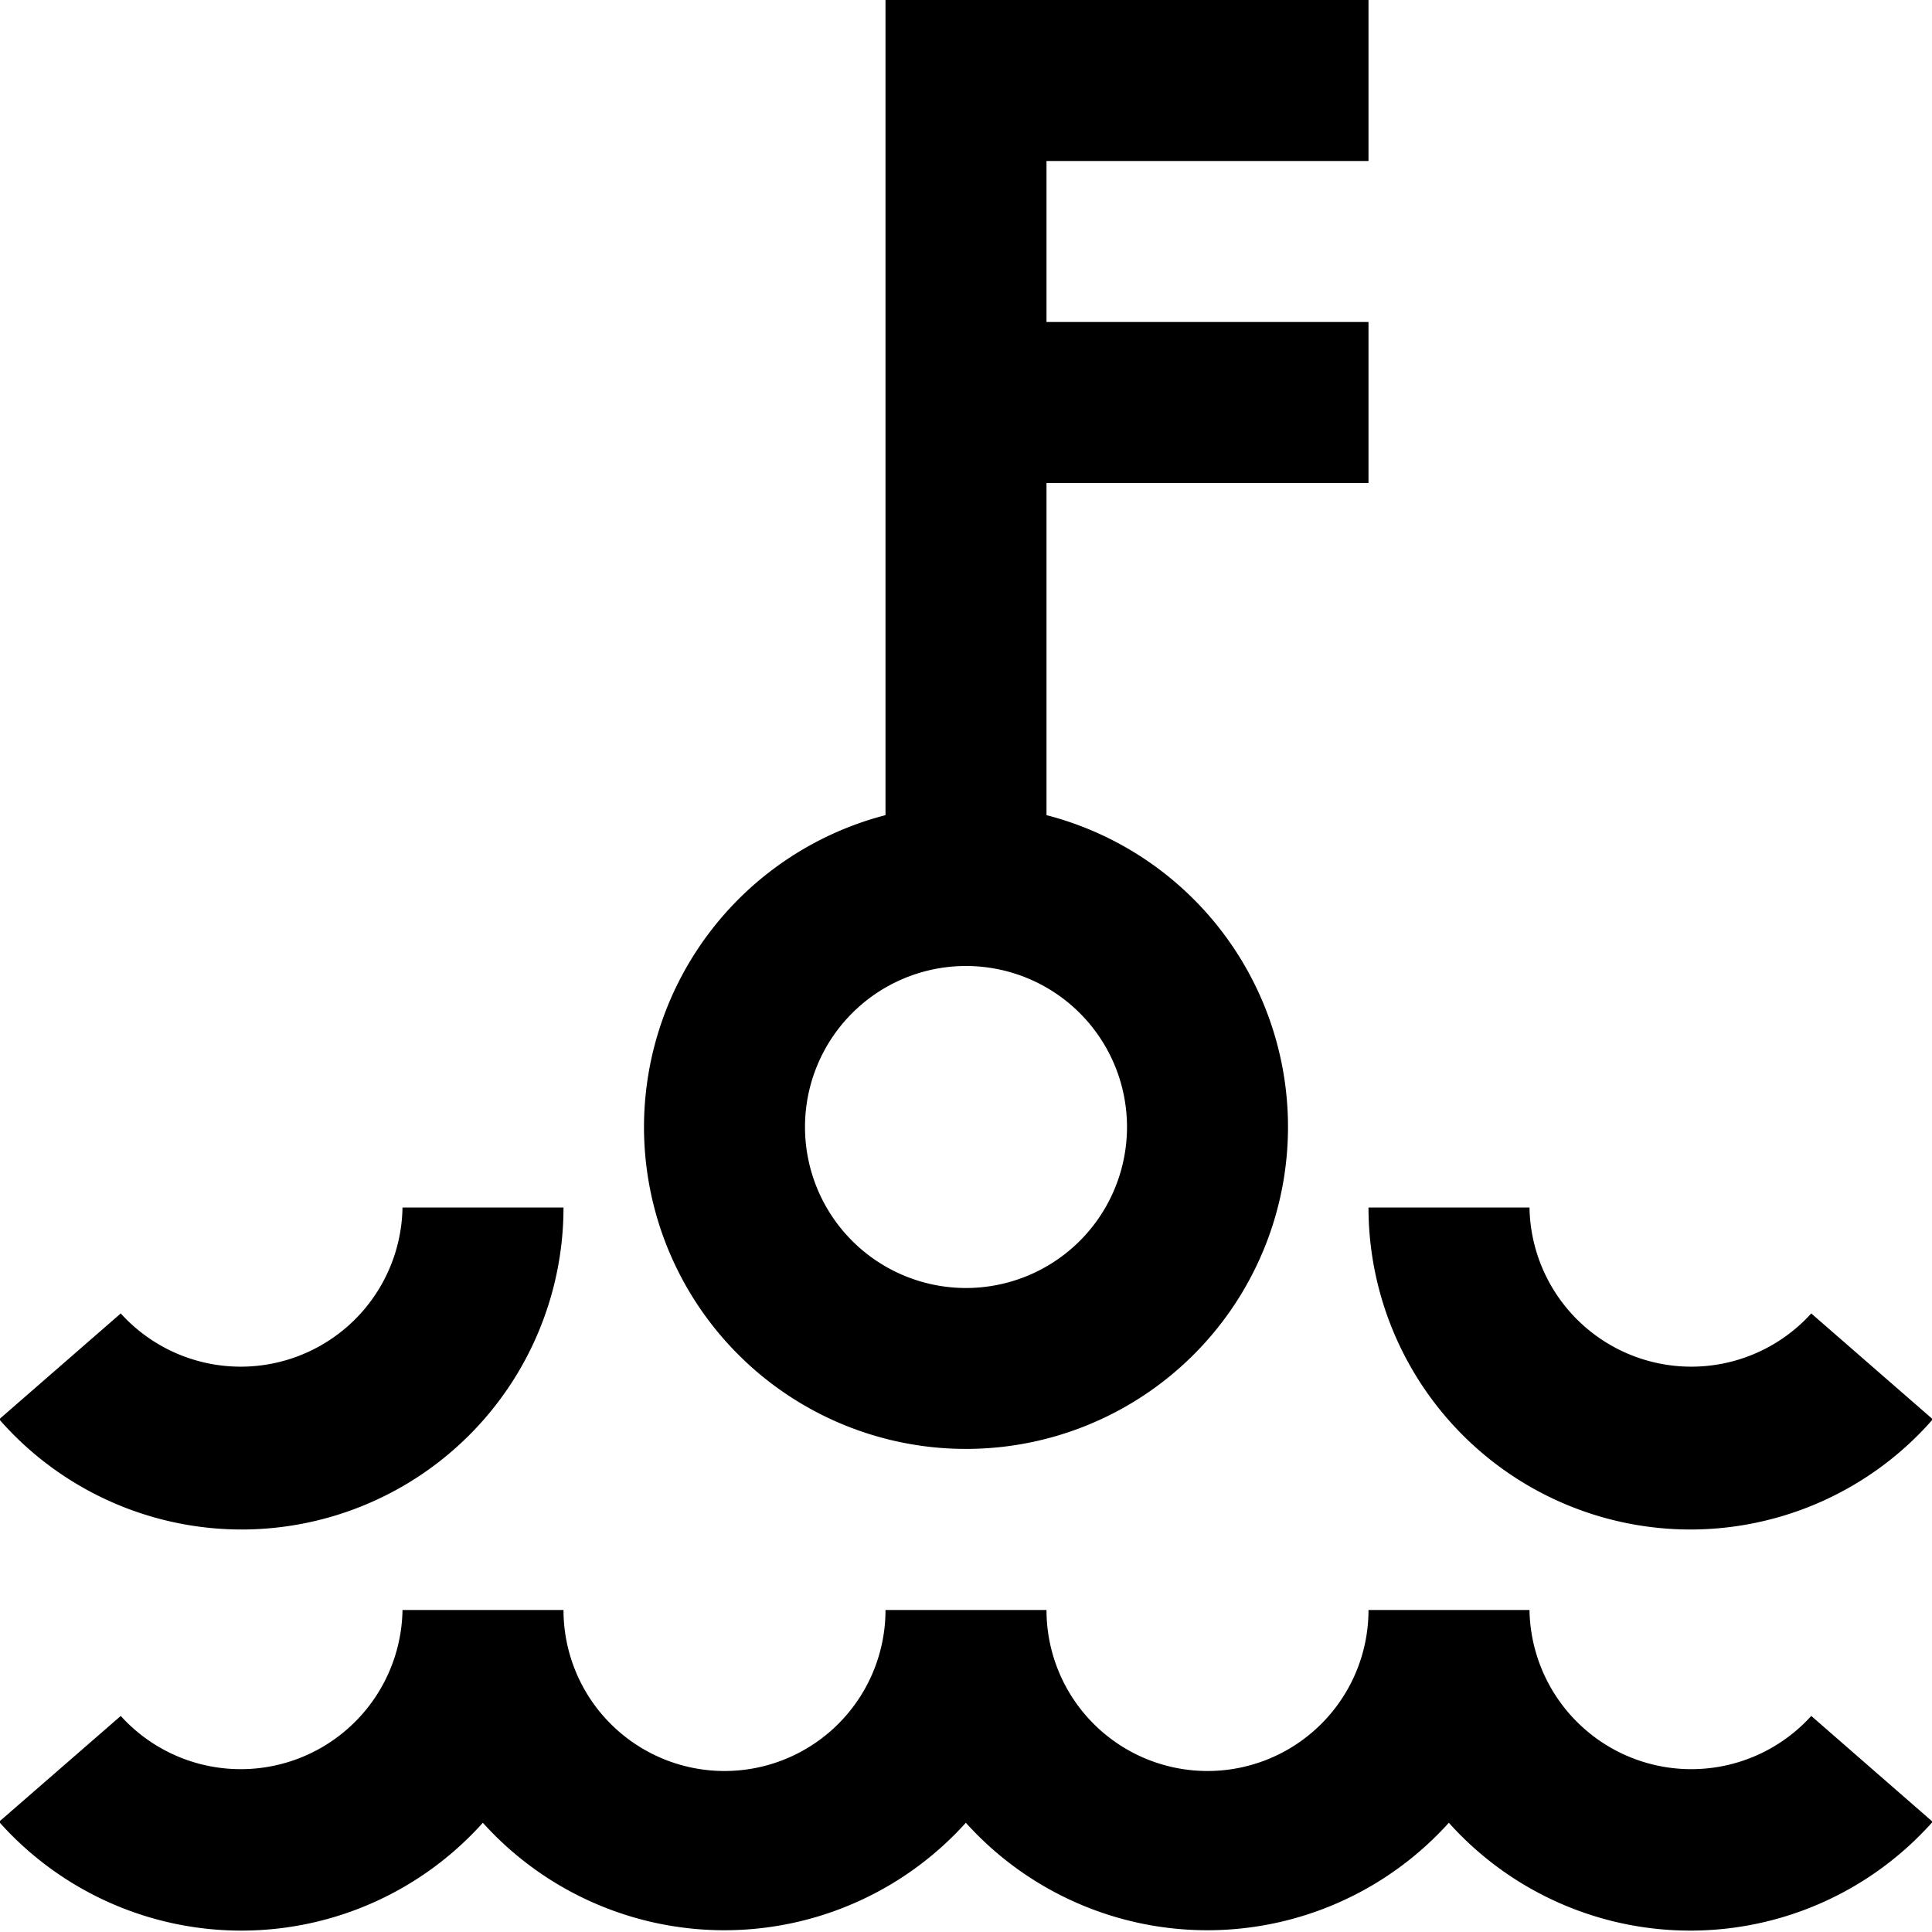 <?xml version="1.0" encoding="UTF-8"?>
<svg xmlns="http://www.w3.org/2000/svg" id="Layer_1" data-name="Layer 1" viewBox="0 0 24 24" width="512" height="512"><path d="M22.5,21.316l1.508,1.315a4.028,4.028,0,0,1-6.01.012,4.038,4.038,0,0,1-6,0,4.038,4.038,0,0,1-6,0,4.028,4.028,0,0,1-6.01-.012L1.5,21.316A2.01,2.01,0,0,0,5,20H7a2,2,0,0,0,4,0h2a2,2,0,0,0,4,0h2A2.01,2.01,0,0,0,22.5,21.316ZM21,19a4,4,0,0,0,3.01-1.369L22.5,16.316A2.01,2.01,0,0,1,19,15H17A4,4,0,0,0,21,19ZM3,19a4,4,0,0,0,4-4H5a2.01,2.01,0,0,1-3.5,1.316L-.01,17.631A4,4,0,0,0,3,19Zm5-5a4.006,4.006,0,0,1,3-3.874V0h6V2H13V4h4V6H13v4.126A4,4,0,1,1,8,14Zm2,0a2,2,0,0,0,4,0A2,2,0,0,0,10,14Z"/></svg>
